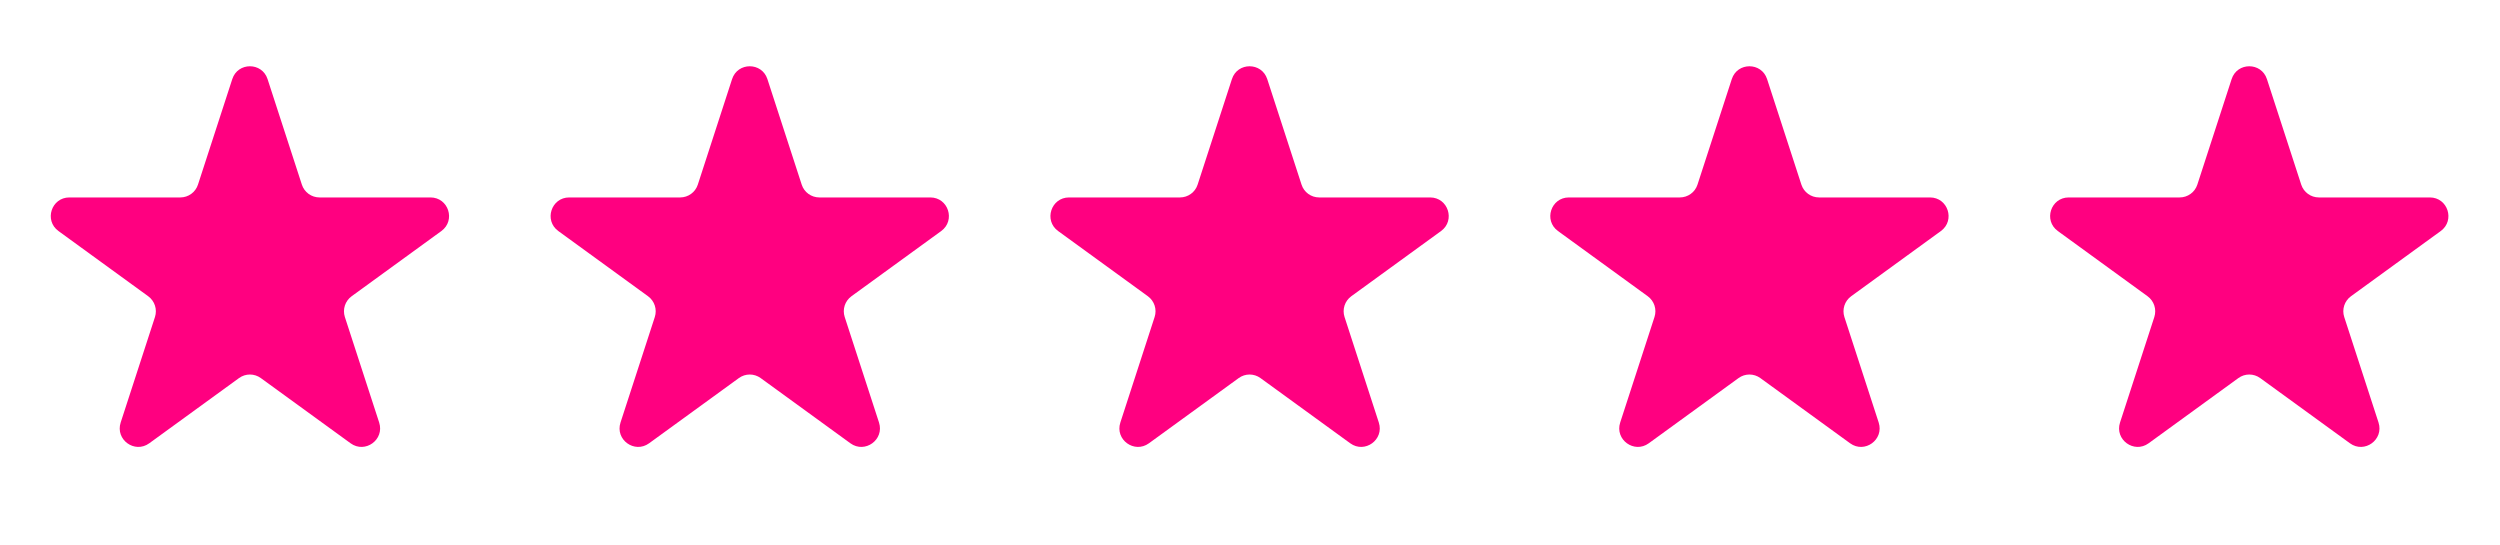 <svg width="78" height="17" viewBox="0 0 78 17" fill="none" xmlns="http://www.w3.org/2000/svg">
<path d="M7.247 2.468C7.42 1.934 8.175 1.934 8.348 2.468L9.418 5.76C9.496 5.999 9.718 6.16 9.969 6.16H13.431C13.992 6.16 14.225 6.878 13.771 7.208L10.971 9.243C10.768 9.391 10.683 9.652 10.76 9.891L11.83 13.183C12.003 13.717 11.393 14.16 10.939 13.831L8.138 11.796C7.935 11.648 7.66 11.648 7.457 11.796L4.656 13.831C4.202 14.16 3.592 13.717 3.765 13.183L4.835 9.891C4.912 9.652 4.827 9.391 4.624 9.243L1.824 7.208C1.37 6.878 1.603 6.16 2.164 6.16H5.626C5.877 6.16 6.099 5.999 6.177 5.76L7.247 2.468Z" fill="#FF0080"/>
<path d="M22.841 2.468C23.015 1.934 23.77 1.934 23.943 2.468L25.013 5.76C25.09 5.999 25.313 6.16 25.564 6.16H29.026C29.587 6.16 29.82 6.878 29.366 7.208L26.565 9.243C26.362 9.391 26.277 9.652 26.355 9.891L27.425 13.183C27.598 13.717 26.987 14.16 26.533 13.831L23.733 11.796C23.53 11.648 23.255 11.648 23.052 11.796L20.251 13.831C19.797 14.16 19.186 13.717 19.36 13.183L20.43 9.891C20.507 9.652 20.422 9.391 20.219 9.243L17.419 7.208C16.965 6.878 17.198 6.16 17.759 6.16H21.221C21.472 6.16 21.694 5.999 21.772 5.76L22.841 2.468Z" fill="#FF0080"/>
<path d="M38.436 2.468C38.609 1.934 39.364 1.934 39.538 2.468L40.608 5.76C40.685 5.999 40.907 6.16 41.158 6.16H44.62C45.181 6.16 45.415 6.878 44.961 7.208L42.16 9.243C41.957 9.391 41.872 9.652 41.95 9.891L43.019 13.183C43.193 13.717 42.582 14.16 42.128 13.831L39.327 11.796C39.124 11.648 38.85 11.648 38.647 11.796L35.846 13.831C35.392 14.16 34.781 13.717 34.955 13.183L36.024 9.891C36.102 9.652 36.017 9.391 35.814 9.243L33.013 7.208C32.559 6.878 32.793 6.16 33.354 6.16H36.816C37.066 6.16 37.289 5.999 37.366 5.76L38.436 2.468Z" fill="#FF0080"/>
<path d="M54.032 2.468C54.205 1.934 54.96 1.934 55.133 2.468L56.203 5.76C56.281 5.999 56.503 6.16 56.754 6.16H60.216C60.777 6.16 61.01 6.878 60.556 7.208L57.756 9.243C57.553 9.391 57.468 9.652 57.545 9.891L58.615 13.183C58.788 13.717 58.178 14.16 57.724 13.831L54.923 11.796C54.72 11.648 54.445 11.648 54.242 11.796L51.441 13.831C50.988 14.16 50.377 13.717 50.55 13.183L51.62 9.891C51.698 9.652 51.613 9.391 51.41 9.243L48.609 7.208C48.155 6.878 48.388 6.16 48.949 6.16H52.411C52.662 6.16 52.885 5.999 52.962 5.76L54.032 2.468Z" fill="#FF0080"/>
<path d="M69.627 2.468C69.8 1.934 70.555 1.934 70.728 2.468L71.798 5.76C71.876 5.999 72.098 6.16 72.349 6.16H75.811C76.372 6.16 76.605 6.878 76.151 7.208L73.35 9.243C73.147 9.391 73.062 9.652 73.14 9.891L74.21 13.183C74.383 13.717 73.772 14.16 73.319 13.831L70.518 11.796C70.315 11.648 70.04 11.648 69.837 11.796L67.036 13.831C66.582 14.16 65.972 13.717 66.145 13.183L67.215 9.891C67.292 9.652 67.207 9.391 67.004 9.243L64.204 7.208C63.75 6.878 63.983 6.16 64.544 6.16H68.006C68.257 6.16 68.479 5.999 68.557 5.76L69.627 2.468Z" fill="#FF0080"/>
</svg>
